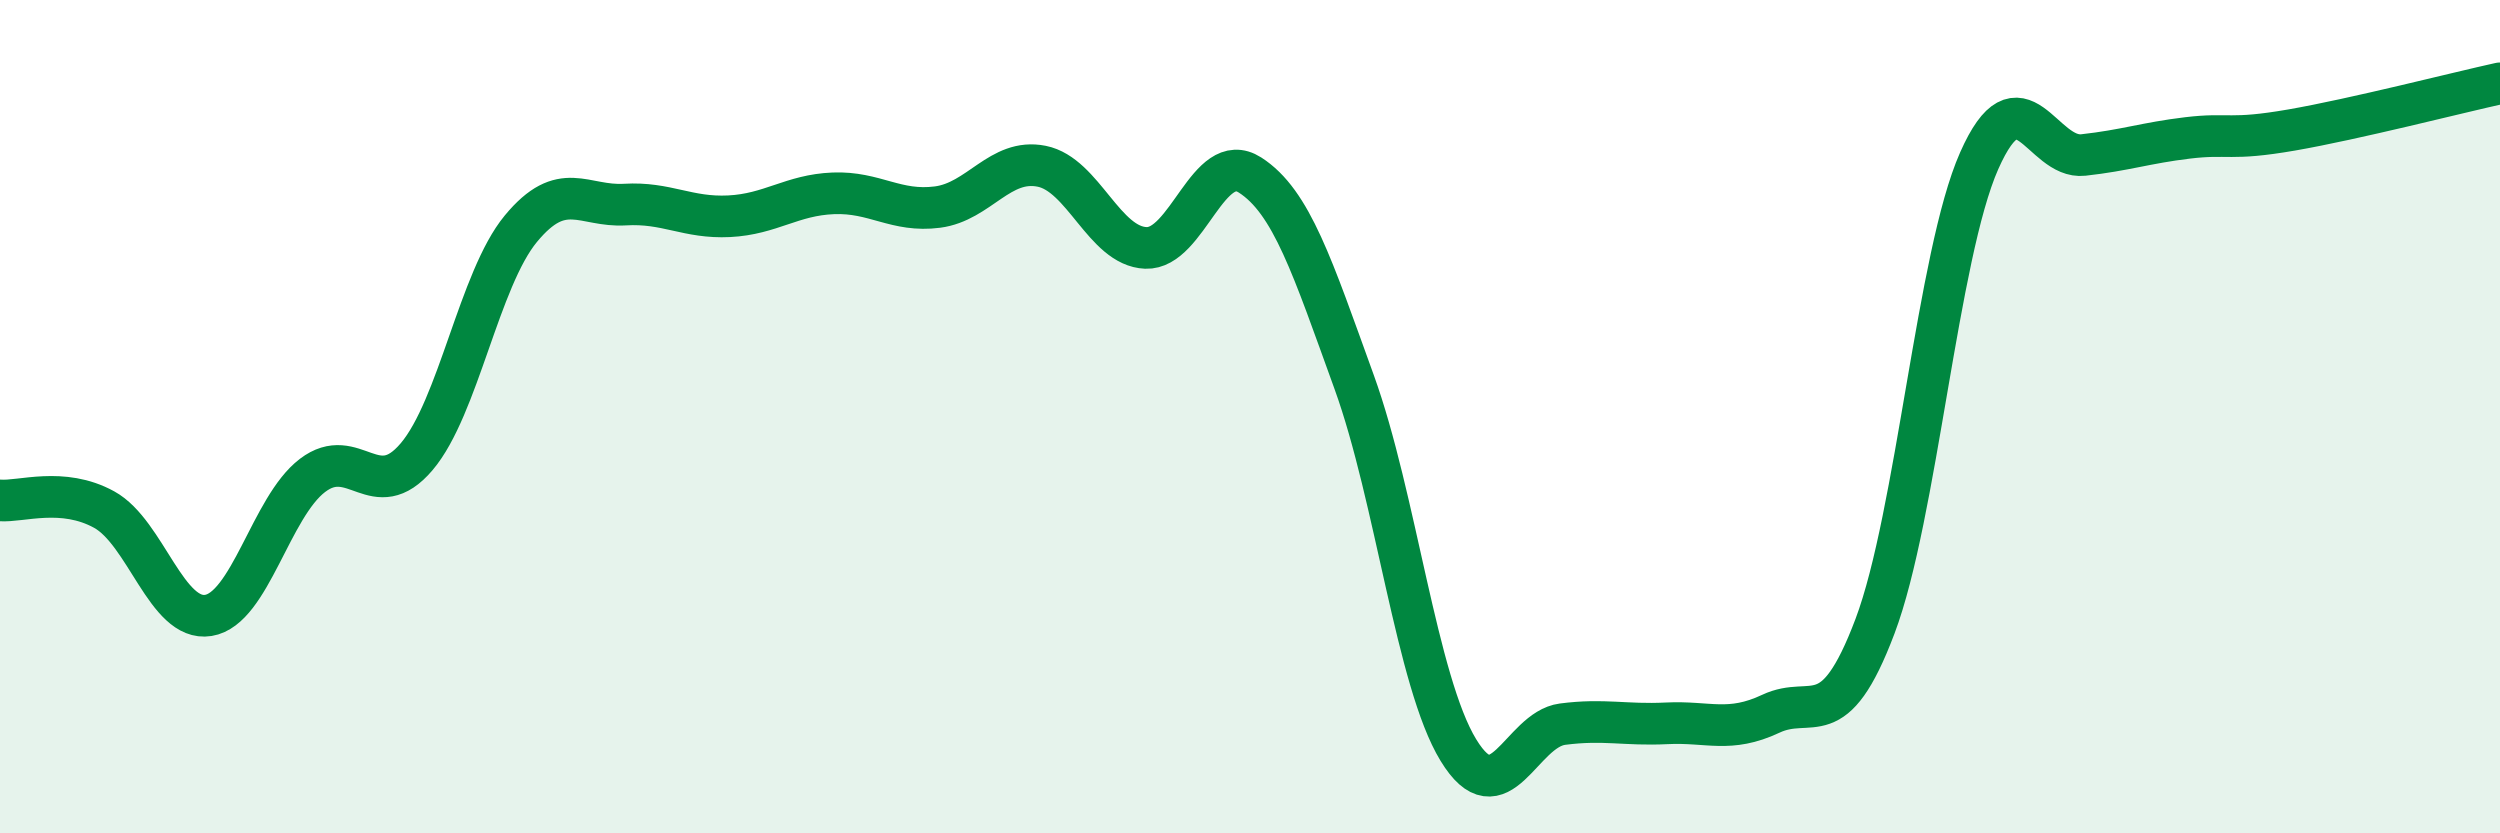 
    <svg width="60" height="20" viewBox="0 0 60 20" xmlns="http://www.w3.org/2000/svg">
      <path
        d="M 0,12.01 C 0.5,12.05 1.5,11.68 2.5,12.23 C 3.5,12.78 4,14.93 5,14.77 C 6,14.61 6.5,12.17 7.5,11.41 C 8.5,10.65 9,12.14 10,10.96 C 11,9.78 11.5,6.7 12.5,5.49 C 13.5,4.28 14,4.97 15,4.91 C 16,4.85 16.5,5.24 17.5,5.19 C 18.5,5.14 19,4.68 20,4.64 C 21,4.6 21.5,5.1 22.5,4.97 C 23.5,4.84 24,3.79 25,3.99 C 26,4.19 26.5,5.91 27.5,5.95 C 28.5,5.99 29,3.56 30,4.2 C 31,4.84 31.5,6.41 32.5,9.17 C 33.5,11.93 34,16.36 35,18 C 36,19.64 36.5,17.51 37.5,17.38 C 38.5,17.25 39,17.41 40,17.36 C 41,17.31 41.5,17.6 42.5,17.13 C 43.5,16.66 44,17.68 45,15.03 C 46,12.38 46.5,6.12 47.5,3.86 C 48.5,1.6 49,3.83 50,3.72 C 51,3.61 51.5,3.43 52.5,3.31 C 53.5,3.19 53.5,3.38 55,3.12 C 56.5,2.86 59,2.22 60,2L60 20L0 20Z"
        fill="#008740"
        opacity="0.1"
        stroke-linecap="round"
        stroke-linejoin="round"
      />
      <path
        d="M 0,12.01 C 0.5,12.05 1.5,11.68 2.5,12.23 C 3.5,12.78 4,14.93 5,14.77 C 6,14.61 6.5,12.17 7.5,11.41 C 8.5,10.65 9,12.14 10,10.96 C 11,9.78 11.5,6.7 12.5,5.49 C 13.5,4.28 14,4.97 15,4.91 C 16,4.85 16.5,5.24 17.5,5.19 C 18.5,5.14 19,4.68 20,4.64 C 21,4.6 21.5,5.1 22.5,4.97 C 23.5,4.84 24,3.79 25,3.99 C 26,4.19 26.5,5.91 27.5,5.95 C 28.5,5.99 29,3.56 30,4.2 C 31,4.84 31.5,6.41 32.5,9.17 C 33.5,11.93 34,16.36 35,18 C 36,19.64 36.5,17.51 37.5,17.38 C 38.5,17.25 39,17.41 40,17.36 C 41,17.31 41.5,17.6 42.5,17.13 C 43.5,16.66 44,17.68 45,15.03 C 46,12.38 46.5,6.12 47.5,3.86 C 48.5,1.6 49,3.83 50,3.72 C 51,3.61 51.5,3.43 52.5,3.31 C 53.5,3.19 53.5,3.38 55,3.12 C 56.5,2.86 59,2.22 60,2"
        stroke="#008740"
        stroke-width="1"
        fill="none"
        stroke-linecap="round"
        stroke-linejoin="round"
      />
    </svg>
  